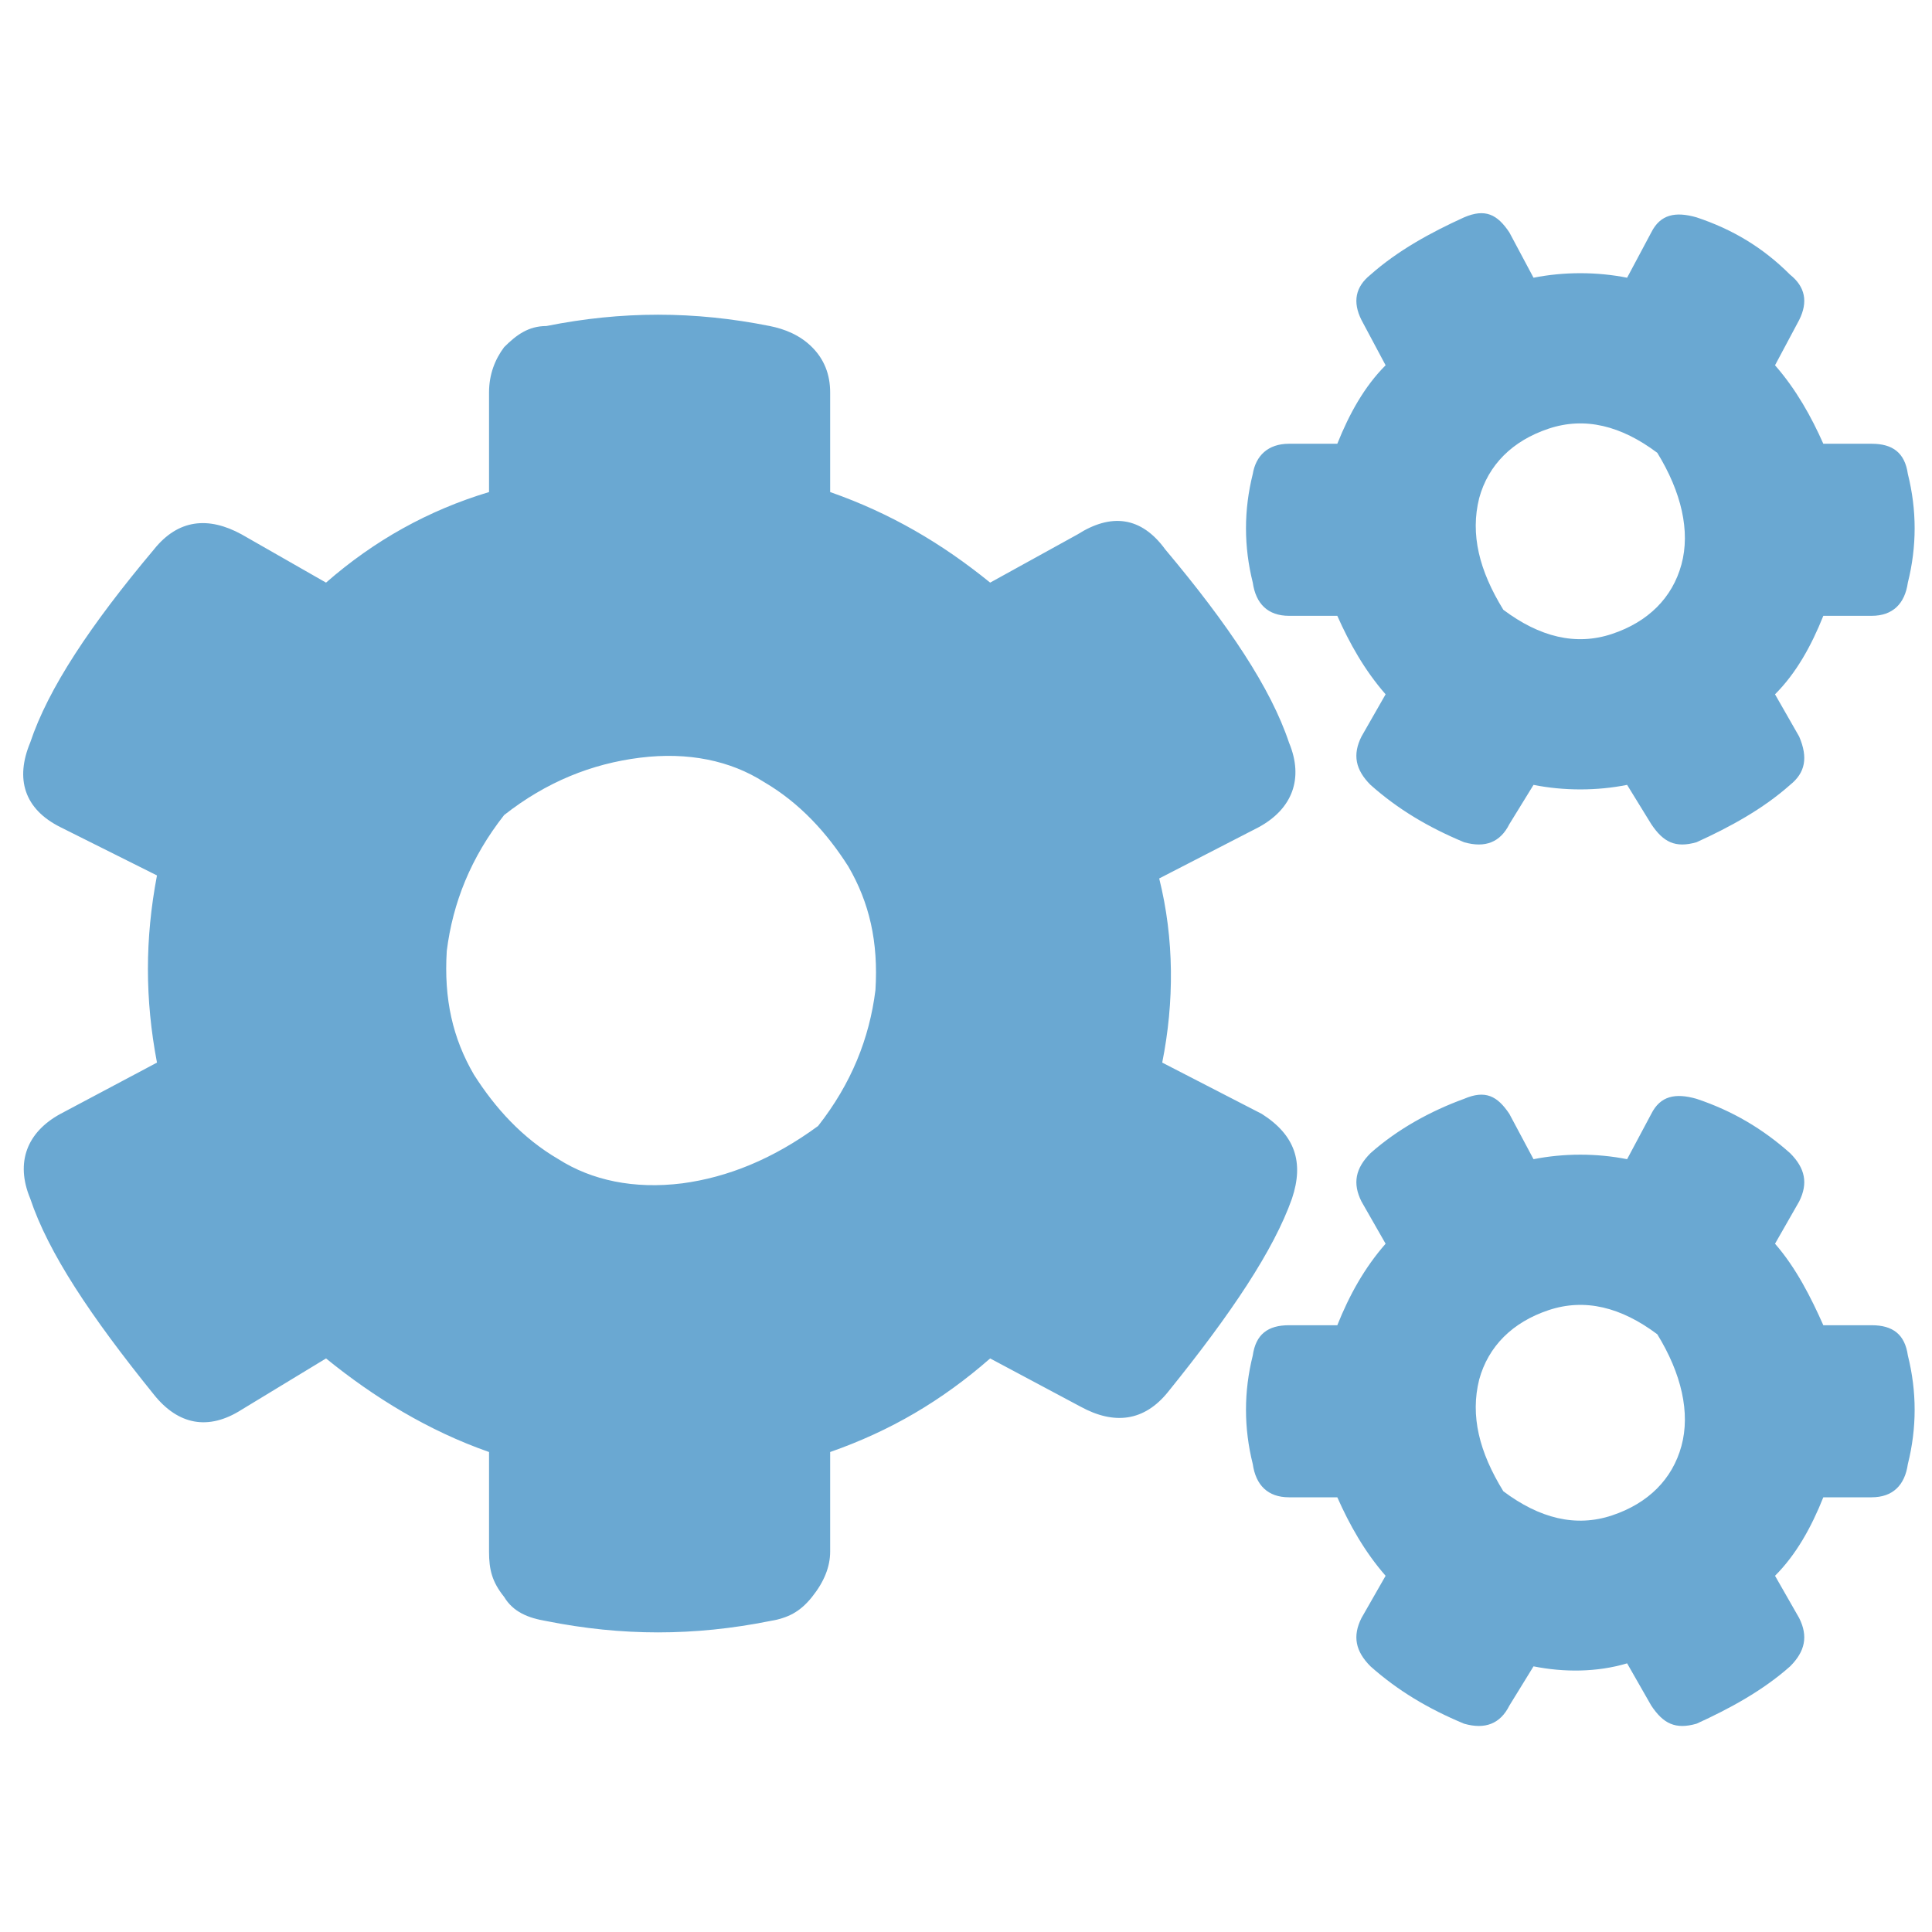 <?xml version="1.0" encoding="utf-8"?>
<!-- Generator: Adobe Illustrator 25.2.0, SVG Export Plug-In . SVG Version: 6.00 Build 0)  -->
<svg version="1.1" id="Layer_1" xmlns="http://www.w3.org/2000/svg" xmlns:xlink="http://www.w3.org/1999/xlink" x="0px" y="0px"
	 viewBox="0 0 64 64" style="enable-background:new 0 0 64 64;" xml:space="preserve">
<style type="text/css">
	.st0{fill:#6AA8D2;}
</style>
<g>
	<path class="st0" d="M38.5,35.2l3.3,1.7c1.1,0.7,1.4,1.6,1,2.8c-0.6,1.7-2,3.8-4.1,6.4c-0.8,1-1.8,1.1-2.9,0.5L32.8,45
		c-1.6,1.4-3.3,2.4-5.3,3.1v3.3c0,0.5-0.2,1-0.6,1.5c-0.4,0.5-0.8,0.7-1.4,0.8c-2.5,0.5-4.9,0.5-7.4,0c-0.6-0.1-1.1-0.3-1.4-0.8
		c-0.4-0.5-0.5-0.9-0.5-1.5v-3.3c-2-0.7-3.8-1.8-5.4-3.1L8,46.7c-1.1,0.7-2.1,0.5-2.9-0.5C3,43.6,1.6,41.5,1,39.7
		c-0.5-1.2-0.1-2.2,1-2.8l3.2-1.7c-0.4-2.1-0.4-4.1,0-6.2L2,27.4c-1.2-0.6-1.5-1.6-1-2.8c0.6-1.8,2-3.9,4.1-6.4
		c0.8-1,1.8-1.1,2.9-0.5l2.8,1.6c1.6-1.4,3.4-2.4,5.4-3v-3.3c0-0.6,0.2-1.1,0.5-1.5c0.4-0.4,0.8-0.7,1.4-0.7c2.5-0.5,4.9-0.5,7.4,0
		c0.5,0.1,1,0.3,1.4,0.7c0.4,0.4,0.6,0.9,0.6,1.5v3.3c2,0.7,3.7,1.7,5.3,3l2.9-1.6c1.1-0.7,2.1-0.6,2.9,0.5c2.1,2.5,3.5,4.6,4.1,6.4
		c0.5,1.2,0.1,2.2-1,2.8l-3.3,1.7C38.9,31.1,38.9,33.2,38.5,35.2z M27.1,37.3c1.1-1.4,1.7-2.9,1.9-4.5c0.1-1.6-0.2-2.9-0.9-4.1
		c-0.7-1.1-1.6-2.1-2.8-2.8c-1.1-0.7-2.5-1-4.1-0.8c-1.6,0.2-3.1,0.8-4.5,1.9c-1.1,1.4-1.7,2.9-1.9,4.5c-0.1,1.6,0.2,2.9,0.9,4.1
		c0.7,1.1,1.6,2.1,2.8,2.8c1.1,0.7,2.5,1,4.1,0.8C24.1,39,25.6,38.4,27.1,37.3z M50.8,26L50,27.3c-0.3,0.6-0.8,0.8-1.5,0.6
		c-1.2-0.5-2.2-1.1-3.1-1.9c-0.5-0.5-0.6-1-0.3-1.6l0.8-1.4c-0.7-0.8-1.2-1.7-1.6-2.6h-1.6c-0.7,0-1.1-0.4-1.2-1.1
		c-0.3-1.2-0.3-2.4,0-3.6c0.1-0.6,0.5-1,1.2-1h1.6c0.4-1,0.9-1.9,1.6-2.6l-0.8-1.5c-0.3-0.6-0.2-1.1,0.3-1.5c0.9-0.8,2-1.4,3.1-1.9
		c0.7-0.3,1.1-0.1,1.5,0.5l0.8,1.5c1-0.2,2.1-0.2,3.1,0l0.8-1.5c0.3-0.6,0.8-0.7,1.5-0.5c1.2,0.4,2.2,1,3.1,1.9
		c0.5,0.4,0.6,0.9,0.3,1.5l-0.8,1.5c0.7,0.8,1.2,1.7,1.6,2.6h1.6c0.7,0,1.1,0.3,1.2,1c0.3,1.2,0.3,2.4,0,3.6
		c-0.1,0.7-0.5,1.1-1.2,1.1h-1.6c-0.4,1-0.9,1.9-1.6,2.6l0.8,1.4c0.3,0.7,0.2,1.2-0.3,1.6c-0.9,0.8-2,1.4-3.1,1.9
		c-0.7,0.2-1.1,0-1.5-0.6L53.9,26C52.9,26.2,51.8,26.2,50.8,26z M50.8,55.2L50,56.5c-0.3,0.6-0.8,0.8-1.5,0.6
		c-1.2-0.5-2.2-1.1-3.1-1.9c-0.5-0.5-0.6-1-0.3-1.6l0.8-1.4c-0.7-0.8-1.2-1.7-1.6-2.6h-1.6c-0.7,0-1.1-0.4-1.2-1.1
		c-0.3-1.2-0.3-2.4,0-3.6c0.1-0.7,0.5-1,1.2-1h1.6c0.4-1,0.9-1.9,1.6-2.7l-0.8-1.4c-0.3-0.6-0.2-1.1,0.3-1.6c0.9-0.8,2-1.4,3.1-1.8
		c0.7-0.3,1.1-0.1,1.5,0.5l0.8,1.5c1-0.2,2.1-0.2,3.1,0l0.8-1.5c0.3-0.6,0.8-0.7,1.5-0.5c1.2,0.4,2.2,1,3.1,1.8
		c0.5,0.5,0.6,1,0.3,1.6l-0.8,1.4c0.7,0.8,1.2,1.8,1.6,2.7h1.6c0.7,0,1.1,0.3,1.2,1c0.3,1.2,0.3,2.4,0,3.6c-0.1,0.7-0.5,1.1-1.2,1.1
		h-1.6c-0.4,1-0.9,1.9-1.6,2.6l0.8,1.4c0.3,0.6,0.2,1.1-0.3,1.6c-0.9,0.8-2,1.4-3.1,1.9c-0.7,0.2-1.1,0-1.5-0.6l-0.8-1.4
		C52.9,55.4,51.8,55.4,50.8,55.2z M49.8,20.2c1.2,0.9,2.4,1.2,3.6,0.8c1.2-0.4,2-1.2,2.3-2.3c0.3-1.1,0-2.4-0.8-3.7
		c-1.2-0.9-2.4-1.2-3.6-0.8c-1.2,0.4-2,1.2-2.3,2.3C48.7,17.7,49,18.9,49.8,20.2z M49.8,49.4c1.2,0.9,2.4,1.2,3.6,0.8
		c1.2-0.4,2-1.2,2.3-2.3c0.3-1.1,0-2.4-0.8-3.7c-1.2-0.9-2.4-1.2-3.6-0.8c-1.2,0.4-2,1.2-2.3,2.3C48.7,46.9,49,48.1,49.8,49.4z"/>
</g>
</svg>
